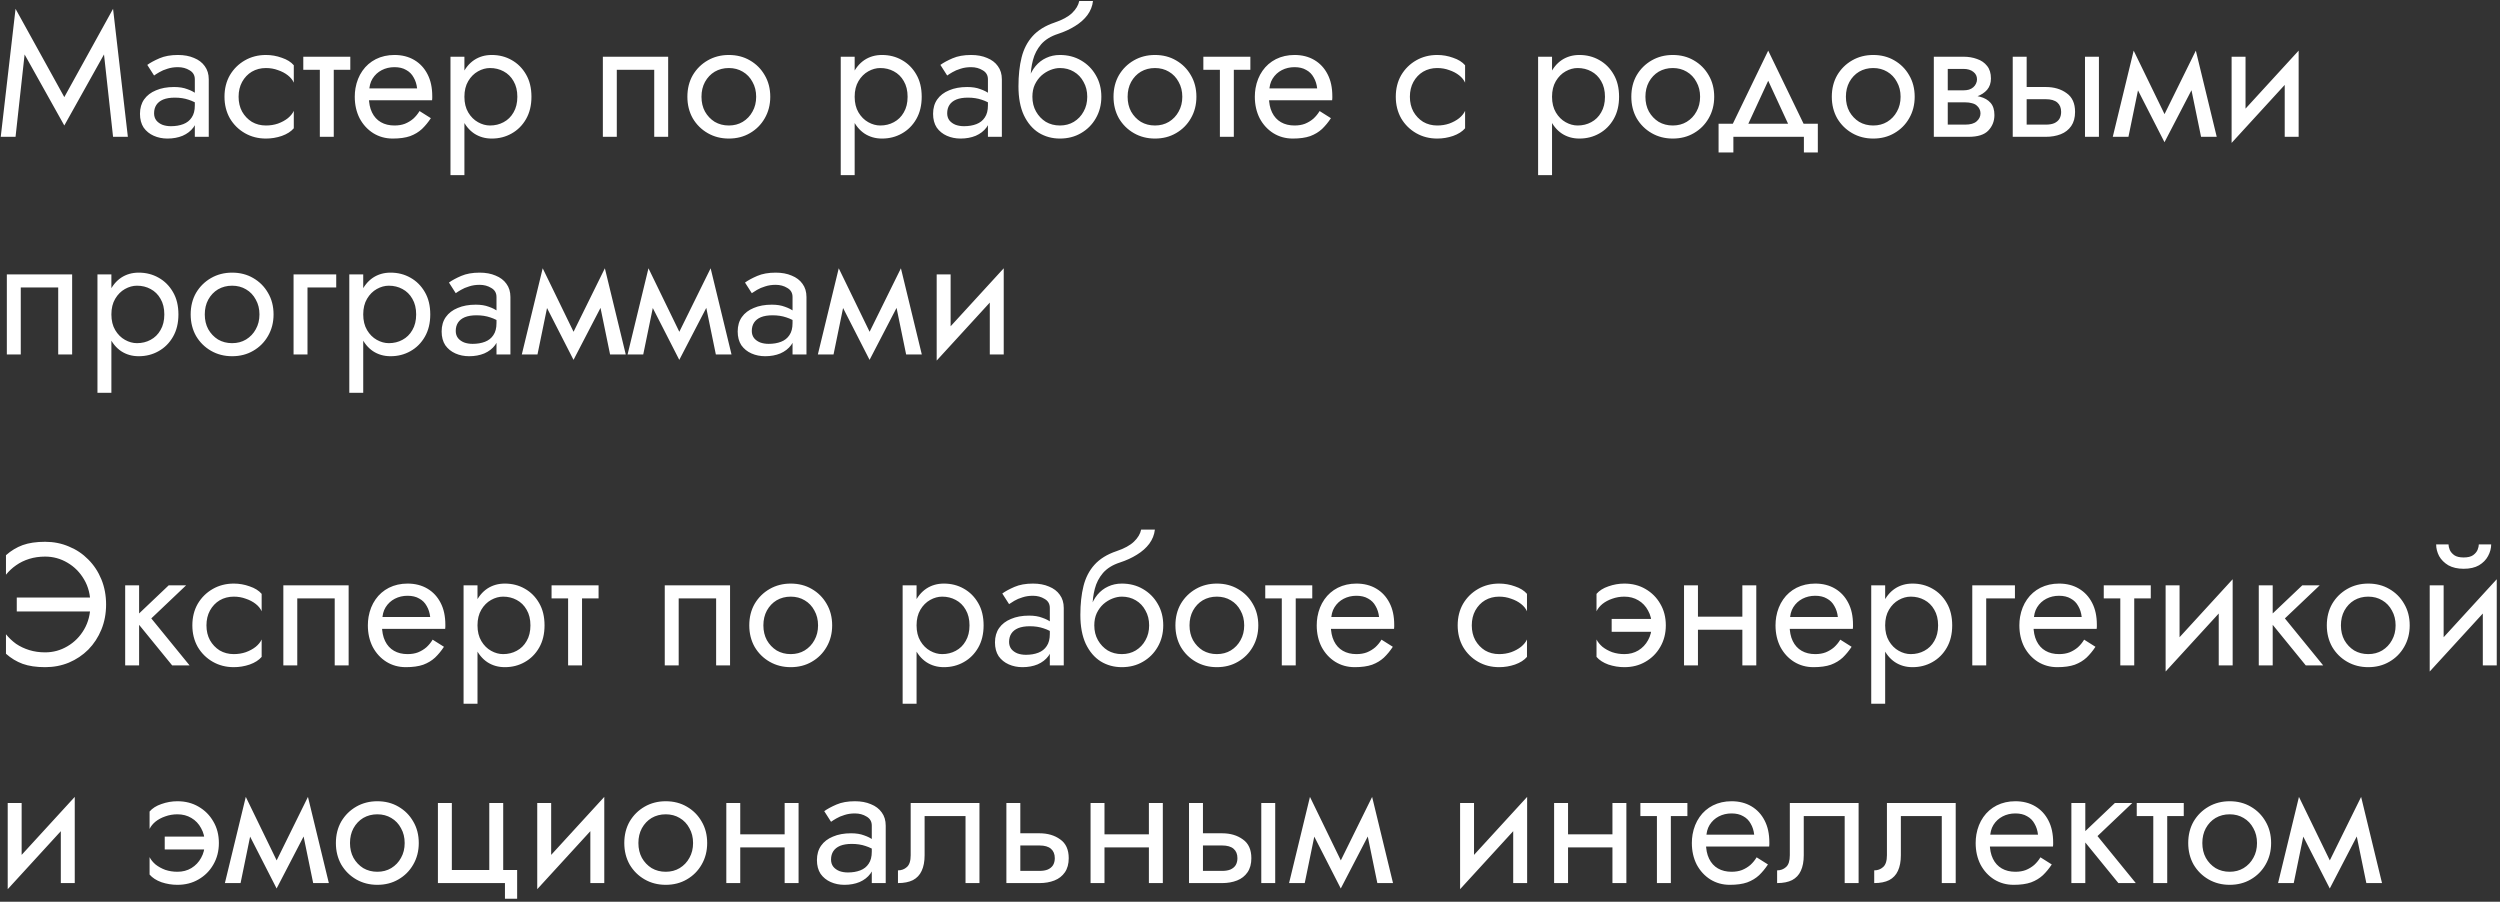 <?xml version="1.0" encoding="UTF-8"?> <svg xmlns="http://www.w3.org/2000/svg" width="402" height="145" viewBox="0 0 402 145" fill="none"><rect x="0" y="0" width="402" height="145" fill="#333333" stroke="none"/> <path d="M3.956 8.756L10.34 20.18L16.724 8.756L18.18 22H20.56L18.18 1.42L10.34 15.616L2.5 1.42L0.12 22H2.5L3.956 8.756ZM24.776 18.22C24.776 17.697 24.897 17.249 25.14 16.876C25.383 16.503 25.747 16.213 26.232 16.008C26.736 15.803 27.361 15.7 28.108 15.7C28.929 15.7 29.667 15.812 30.32 16.036C30.973 16.241 31.617 16.568 32.252 17.016V15.7C32.121 15.532 31.879 15.317 31.524 15.056C31.169 14.776 30.693 14.533 30.096 14.328C29.517 14.104 28.817 13.992 27.996 13.992C26.876 13.992 25.905 14.169 25.084 14.524C24.263 14.86 23.628 15.345 23.18 15.98C22.732 16.615 22.508 17.389 22.508 18.304C22.508 19.181 22.704 19.919 23.096 20.516C23.507 21.095 24.048 21.533 24.72 21.832C25.392 22.131 26.129 22.28 26.932 22.28C27.828 22.28 28.64 22.131 29.368 21.832C30.096 21.515 30.675 21.067 31.104 20.488C31.552 19.891 31.776 19.181 31.776 18.36L31.328 16.96C31.328 17.763 31.16 18.407 30.824 18.892C30.507 19.377 30.059 19.732 29.48 19.956C28.901 20.18 28.239 20.292 27.492 20.292C26.988 20.292 26.531 20.217 26.12 20.068C25.709 19.9 25.383 19.667 25.14 19.368C24.897 19.051 24.776 18.668 24.776 18.22ZM24.776 12.144C24.981 11.995 25.261 11.817 25.616 11.612C25.989 11.388 26.428 11.201 26.932 11.052C27.436 10.884 27.996 10.8 28.612 10.8C29.321 10.8 29.947 10.968 30.488 11.304C31.048 11.621 31.328 12.107 31.328 12.76V22H33.568V12.76C33.568 11.92 33.353 11.211 32.924 10.632C32.513 10.053 31.935 9.615 31.188 9.316C30.46 8.999 29.601 8.84 28.612 8.84C27.455 8.84 26.465 9.017 25.644 9.372C24.823 9.727 24.169 10.081 23.684 10.436L24.776 12.144ZM38.366 15.56C38.366 14.664 38.553 13.871 38.926 13.18C39.318 12.471 39.84 11.92 40.494 11.528C41.166 11.136 41.922 10.94 42.762 10.94C43.453 10.94 44.096 11.052 44.694 11.276C45.31 11.481 45.842 11.761 46.29 12.116C46.738 12.471 47.055 12.863 47.242 13.292V10.492C46.794 9.969 46.15 9.568 45.31 9.288C44.489 8.989 43.639 8.84 42.762 8.84C41.511 8.84 40.382 9.129 39.374 9.708C38.366 10.287 37.563 11.08 36.966 12.088C36.387 13.096 36.098 14.253 36.098 15.56C36.098 16.848 36.387 18.005 36.966 19.032C37.563 20.04 38.366 20.833 39.374 21.412C40.382 21.991 41.511 22.28 42.762 22.28C43.639 22.28 44.489 22.14 45.31 21.86C46.15 21.561 46.794 21.151 47.242 20.628V17.828C47.055 18.239 46.738 18.631 46.29 19.004C45.842 19.359 45.31 19.648 44.694 19.872C44.096 20.077 43.453 20.18 42.762 20.18C41.922 20.18 41.166 19.984 40.494 19.592C39.84 19.181 39.318 18.631 38.926 17.94C38.553 17.249 38.366 16.456 38.366 15.56ZM48.769 9.12V11.22H56.329V9.12H48.769ZM51.429 9.68V22H53.669V9.68H51.429ZM58.474 16.12H69.478C69.497 16.008 69.506 15.896 69.506 15.784C69.506 15.672 69.506 15.56 69.506 15.448C69.506 14.085 69.254 12.919 68.75 11.948C68.246 10.959 67.537 10.193 66.622 9.652C65.708 9.111 64.644 8.84 63.43 8.84C62.329 8.84 61.33 9.064 60.434 9.512C59.557 9.96 58.838 10.585 58.278 11.388C57.718 12.191 57.345 13.124 57.158 14.188C57.121 14.412 57.093 14.636 57.074 14.86C57.056 15.084 57.046 15.317 57.046 15.56C57.046 16.848 57.308 18.005 57.83 19.032C58.372 20.04 59.1 20.833 60.014 21.412C60.948 21.991 61.993 22.28 63.15 22.28C64.27 22.28 65.204 22.149 65.95 21.888C66.697 21.608 67.332 21.225 67.854 20.74C68.377 20.236 68.853 19.657 69.282 19.004L67.462 17.856C67.182 18.323 66.846 18.733 66.454 19.088C66.062 19.424 65.614 19.695 65.11 19.9C64.625 20.087 64.065 20.18 63.43 20.18C62.59 20.18 61.862 20.003 61.246 19.648C60.63 19.293 60.154 18.771 59.818 18.08C59.482 17.389 59.314 16.549 59.314 15.56L59.37 14.72C59.37 13.917 59.548 13.227 59.902 12.648C60.276 12.051 60.77 11.593 61.386 11.276C62.002 10.959 62.684 10.8 63.43 10.8C64.177 10.8 64.802 10.949 65.306 11.248C65.829 11.528 66.23 11.929 66.51 12.452C66.809 12.956 66.996 13.544 67.07 14.216H58.474V16.12ZM74.677 28.16V9.12H72.437V28.16H74.677ZM85.457 15.56C85.457 14.16 85.167 12.965 84.589 11.976C84.01 10.968 83.235 10.193 82.265 9.652C81.313 9.111 80.249 8.84 79.073 8.84C78.009 8.84 77.066 9.111 76.245 9.652C75.442 10.193 74.807 10.968 74.341 11.976C73.893 12.965 73.669 14.16 73.669 15.56C73.669 16.941 73.893 18.136 74.341 19.144C74.807 20.152 75.442 20.927 76.245 21.468C77.066 22.009 78.009 22.28 79.073 22.28C80.249 22.28 81.313 22.009 82.265 21.468C83.235 20.927 84.01 20.152 84.589 19.144C85.167 18.136 85.457 16.941 85.457 15.56ZM83.189 15.56C83.189 16.549 82.983 17.389 82.573 18.08C82.181 18.771 81.649 19.293 80.977 19.648C80.323 20.003 79.595 20.18 78.793 20.18C78.139 20.18 77.495 20.003 76.861 19.648C76.226 19.293 75.703 18.771 75.293 18.08C74.882 17.389 74.677 16.549 74.677 15.56C74.677 14.571 74.882 13.731 75.293 13.04C75.703 12.349 76.226 11.827 76.861 11.472C77.495 11.117 78.139 10.94 78.793 10.94C79.595 10.94 80.323 11.117 80.977 11.472C81.649 11.827 82.181 12.349 82.573 13.04C82.983 13.731 83.189 14.571 83.189 15.56ZM107.44 9.12H96.94V22H99.18V11.22H105.2V22H107.44V9.12ZM110.531 15.56C110.531 16.848 110.82 18.005 111.399 19.032C111.996 20.04 112.799 20.833 113.807 21.412C114.815 21.991 115.944 22.28 117.195 22.28C118.464 22.28 119.593 21.991 120.583 21.412C121.591 20.833 122.384 20.04 122.963 19.032C123.56 18.005 123.859 16.848 123.859 15.56C123.859 14.253 123.56 13.096 122.963 12.088C122.384 11.08 121.591 10.287 120.583 9.708C119.593 9.129 118.464 8.84 117.195 8.84C115.944 8.84 114.815 9.129 113.807 9.708C112.799 10.287 111.996 11.08 111.399 12.088C110.82 13.096 110.531 14.253 110.531 15.56ZM112.799 15.56C112.799 14.664 112.985 13.871 113.359 13.18C113.751 12.471 114.273 11.92 114.927 11.528C115.599 11.136 116.355 10.94 117.195 10.94C118.035 10.94 118.781 11.136 119.435 11.528C120.107 11.92 120.629 12.471 121.003 13.18C121.395 13.871 121.591 14.664 121.591 15.56C121.591 16.456 121.395 17.249 121.003 17.94C120.629 18.631 120.107 19.181 119.435 19.592C118.781 19.984 118.035 20.18 117.195 20.18C116.355 20.18 115.599 19.984 114.927 19.592C114.273 19.181 113.751 18.631 113.359 17.94C112.985 17.249 112.799 16.456 112.799 15.56ZM137.43 28.16V9.12H135.19V28.16H137.43ZM148.21 15.56C148.21 14.16 147.921 12.965 147.342 11.976C146.764 10.968 145.989 10.193 145.018 9.652C144.066 9.111 143.002 8.84 141.826 8.84C140.762 8.84 139.82 9.111 138.998 9.652C138.196 10.193 137.561 10.968 137.094 11.976C136.646 12.965 136.422 14.16 136.422 15.56C136.422 16.941 136.646 18.136 137.094 19.144C137.561 20.152 138.196 20.927 138.998 21.468C139.82 22.009 140.762 22.28 141.826 22.28C143.002 22.28 144.066 22.009 145.018 21.468C145.989 20.927 146.764 20.152 147.342 19.144C147.921 18.136 148.21 16.941 148.21 15.56ZM145.942 15.56C145.942 16.549 145.737 17.389 145.326 18.08C144.934 18.771 144.402 19.293 143.73 19.648C143.077 20.003 142.349 20.18 141.546 20.18C140.893 20.18 140.249 20.003 139.614 19.648C138.98 19.293 138.457 18.771 138.046 18.08C137.636 17.389 137.43 16.549 137.43 15.56C137.43 14.571 137.636 13.731 138.046 13.04C138.457 12.349 138.98 11.827 139.614 11.472C140.249 11.117 140.893 10.94 141.546 10.94C142.349 10.94 143.077 11.117 143.73 11.472C144.402 11.827 144.934 12.349 145.326 13.04C145.737 13.731 145.942 14.571 145.942 15.56ZM152.307 18.22C152.307 17.697 152.429 17.249 152.671 16.876C152.914 16.503 153.278 16.213 153.763 16.008C154.267 15.803 154.893 15.7 155.639 15.7C156.461 15.7 157.198 15.812 157.851 16.036C158.505 16.241 159.149 16.568 159.783 17.016V15.7C159.653 15.532 159.41 15.317 159.055 15.056C158.701 14.776 158.225 14.533 157.627 14.328C157.049 14.104 156.349 13.992 155.527 13.992C154.407 13.992 153.437 14.169 152.615 14.524C151.794 14.86 151.159 15.345 150.711 15.98C150.263 16.615 150.039 17.389 150.039 18.304C150.039 19.181 150.235 19.919 150.627 20.516C151.038 21.095 151.579 21.533 152.251 21.832C152.923 22.131 153.661 22.28 154.463 22.28C155.359 22.28 156.171 22.131 156.899 21.832C157.627 21.515 158.206 21.067 158.635 20.488C159.083 19.891 159.307 19.181 159.307 18.36L158.859 16.96C158.859 17.763 158.691 18.407 158.355 18.892C158.038 19.377 157.59 19.732 157.011 19.956C156.433 20.18 155.77 20.292 155.023 20.292C154.519 20.292 154.062 20.217 153.651 20.068C153.241 19.9 152.914 19.667 152.671 19.368C152.429 19.051 152.307 18.668 152.307 18.22ZM152.307 12.144C152.513 11.995 152.793 11.817 153.147 11.612C153.521 11.388 153.959 11.201 154.463 11.052C154.967 10.884 155.527 10.8 156.143 10.8C156.853 10.8 157.478 10.968 158.019 11.304C158.579 11.621 158.859 12.107 158.859 12.76V22H161.099V12.76C161.099 11.92 160.885 11.211 160.455 10.632C160.045 10.053 159.466 9.615 158.719 9.316C157.991 8.999 157.133 8.84 156.143 8.84C154.986 8.84 153.997 9.017 153.175 9.372C152.354 9.727 151.701 10.081 151.215 10.436L152.307 12.144ZM170.433 10.94C171.273 10.94 172.02 11.136 172.673 11.528C173.345 11.92 173.868 12.471 174.241 13.18C174.633 13.871 174.829 14.664 174.829 15.56C174.829 16.456 174.633 17.249 174.241 17.94C173.868 18.631 173.345 19.181 172.673 19.592C172.02 19.984 171.273 20.18 170.433 20.18C169.593 20.18 168.837 19.984 168.165 19.592C167.512 19.181 166.989 18.631 166.597 17.94C166.205 17.249 166.009 16.456 166.009 15.56L163.769 13.88C163.769 15.728 164.058 17.277 164.637 18.528C165.234 19.779 166.037 20.721 167.045 21.356C168.053 21.972 169.182 22.28 170.433 22.28C171.702 22.28 172.832 21.991 173.821 21.412C174.829 20.833 175.622 20.04 176.201 19.032C176.798 18.005 177.097 16.848 177.097 15.56C177.097 14.253 176.798 13.096 176.201 12.088C175.622 11.08 174.829 10.287 173.821 9.708C172.832 9.129 171.702 8.84 170.433 8.84V10.94ZM165.001 15.56H166.009C166.009 14.813 166.14 14.16 166.401 13.6C166.681 13.021 167.036 12.536 167.465 12.144C167.913 11.752 168.398 11.453 168.921 11.248C169.444 11.043 169.948 10.94 170.433 10.94V8.84C169.63 8.84 168.893 8.999 168.221 9.316C167.568 9.615 166.998 10.053 166.513 10.632C166.028 11.211 165.654 11.92 165.393 12.76C165.132 13.581 165.001 14.515 165.001 15.56ZM163.769 13.88L165.729 15.364V12.48C165.729 11.547 165.85 10.613 166.093 9.68C166.336 8.728 166.774 7.879 167.409 7.132C168.062 6.385 168.968 5.825 170.125 5.452C171.152 5.116 172.066 4.696 172.869 4.192C173.69 3.688 174.353 3.1 174.857 2.428C175.361 1.737 175.66 0.981 175.753 0.16H173.541C173.41 0.832 173.028 1.476 172.393 2.092C171.777 2.689 170.834 3.203 169.565 3.632C168.072 4.136 166.896 4.864 166.037 5.816C165.197 6.749 164.609 7.888 164.273 9.232C163.937 10.576 163.769 12.125 163.769 13.88ZM179.054 15.56C179.054 16.848 179.344 18.005 179.922 19.032C180.52 20.04 181.322 20.833 182.33 21.412C183.338 21.991 184.468 22.28 185.718 22.28C186.988 22.28 188.117 21.991 189.106 21.412C190.114 20.833 190.908 20.04 191.486 19.032C192.084 18.005 192.382 16.848 192.382 15.56C192.382 14.253 192.084 13.096 191.486 12.088C190.908 11.08 190.114 10.287 189.106 9.708C188.117 9.129 186.988 8.84 185.718 8.84C184.468 8.84 183.338 9.129 182.33 9.708C181.322 10.287 180.52 11.08 179.922 12.088C179.344 13.096 179.054 14.253 179.054 15.56ZM181.322 15.56C181.322 14.664 181.509 13.871 181.882 13.18C182.274 12.471 182.797 11.92 183.45 11.528C184.122 11.136 184.878 10.94 185.718 10.94C186.558 10.94 187.305 11.136 187.958 11.528C188.63 11.92 189.153 12.471 189.526 13.18C189.918 13.871 190.114 14.664 190.114 15.56C190.114 16.456 189.918 17.249 189.526 17.94C189.153 18.631 188.63 19.181 187.958 19.592C187.305 19.984 186.558 20.18 185.718 20.18C184.878 20.18 184.122 19.984 183.45 19.592C182.797 19.181 182.274 18.631 181.882 17.94C181.509 17.249 181.322 16.456 181.322 15.56ZM193.499 9.12V11.22H201.059V9.12H193.499ZM196.159 9.68V22H198.399V9.68H196.159ZM203.205 16.12H214.209C214.228 16.008 214.237 15.896 214.237 15.784C214.237 15.672 214.237 15.56 214.237 15.448C214.237 14.085 213.985 12.919 213.481 11.948C212.977 10.959 212.268 10.193 211.353 9.652C210.438 9.111 209.374 8.84 208.161 8.84C207.06 8.84 206.061 9.064 205.165 9.512C204.288 9.96 203.569 10.585 203.009 11.388C202.449 12.191 202.076 13.124 201.889 14.188C201.852 14.412 201.824 14.636 201.805 14.86C201.786 15.084 201.777 15.317 201.777 15.56C201.777 16.848 202.038 18.005 202.561 19.032C203.102 20.04 203.83 20.833 204.745 21.412C205.678 21.991 206.724 22.28 207.881 22.28C209.001 22.28 209.934 22.149 210.681 21.888C211.428 21.608 212.062 21.225 212.585 20.74C213.108 20.236 213.584 19.657 214.013 19.004L212.193 17.856C211.913 18.323 211.577 18.733 211.185 19.088C210.793 19.424 210.345 19.695 209.841 19.9C209.356 20.087 208.796 20.18 208.161 20.18C207.321 20.18 206.593 20.003 205.977 19.648C205.361 19.293 204.885 18.771 204.549 18.08C204.213 17.389 204.045 16.549 204.045 15.56L204.101 14.72C204.101 13.917 204.278 13.227 204.633 12.648C205.006 12.051 205.501 11.593 206.117 11.276C206.733 10.959 207.414 10.8 208.161 10.8C208.908 10.8 209.533 10.949 210.037 11.248C210.56 11.528 210.961 11.929 211.241 12.452C211.54 12.956 211.726 13.544 211.801 14.216H203.205V16.12ZM226.71 15.56C226.71 14.664 226.896 13.871 227.27 13.18C227.662 12.471 228.184 11.92 228.838 11.528C229.51 11.136 230.266 10.94 231.106 10.94C231.796 10.94 232.44 11.052 233.038 11.276C233.654 11.481 234.186 11.761 234.634 12.116C235.082 12.471 235.399 12.863 235.586 13.292V10.492C235.138 9.969 234.494 9.568 233.654 9.288C232.832 8.989 231.983 8.84 231.106 8.84C229.855 8.84 228.726 9.129 227.718 9.708C226.71 10.287 225.907 11.08 225.31 12.088C224.731 13.096 224.442 14.253 224.442 15.56C224.442 16.848 224.731 18.005 225.31 19.032C225.907 20.04 226.71 20.833 227.718 21.412C228.726 21.991 229.855 22.28 231.106 22.28C231.983 22.28 232.832 22.14 233.654 21.86C234.494 21.561 235.138 21.151 235.586 20.628V17.828C235.399 18.239 235.082 18.631 234.634 19.004C234.186 19.359 233.654 19.648 233.038 19.872C232.44 20.077 231.796 20.18 231.106 20.18C230.266 20.18 229.51 19.984 228.838 19.592C228.184 19.181 227.662 18.631 227.27 17.94C226.896 17.249 226.71 16.456 226.71 15.56ZM249.567 28.16V9.12H247.327V28.16H249.567ZM260.347 15.56C260.347 14.16 260.058 12.965 259.479 11.976C258.901 10.968 258.126 10.193 257.155 9.652C256.203 9.111 255.139 8.84 253.963 8.84C252.899 8.84 251.957 9.111 251.135 9.652C250.333 10.193 249.698 10.968 249.231 11.976C248.783 12.965 248.559 14.16 248.559 15.56C248.559 16.941 248.783 18.136 249.231 19.144C249.698 20.152 250.333 20.927 251.135 21.468C251.957 22.009 252.899 22.28 253.963 22.28C255.139 22.28 256.203 22.009 257.155 21.468C258.126 20.927 258.901 20.152 259.479 19.144C260.058 18.136 260.347 16.941 260.347 15.56ZM258.079 15.56C258.079 16.549 257.874 17.389 257.463 18.08C257.071 18.771 256.539 19.293 255.867 19.648C255.214 20.003 254.486 20.18 253.683 20.18C253.03 20.18 252.386 20.003 251.751 19.648C251.117 19.293 250.594 18.771 250.183 18.08C249.773 17.389 249.567 16.549 249.567 15.56C249.567 14.571 249.773 13.731 250.183 13.04C250.594 12.349 251.117 11.827 251.751 11.472C252.386 11.117 253.03 10.94 253.683 10.94C254.486 10.94 255.214 11.117 255.867 11.472C256.539 11.827 257.071 12.349 257.463 13.04C257.874 13.731 258.079 14.571 258.079 15.56ZM262.316 15.56C262.316 16.848 262.605 18.005 263.184 19.032C263.781 20.04 264.584 20.833 265.592 21.412C266.6 21.991 267.729 22.28 268.98 22.28C270.249 22.28 271.379 21.991 272.368 21.412C273.376 20.833 274.169 20.04 274.748 19.032C275.345 18.005 275.644 16.848 275.644 15.56C275.644 14.253 275.345 13.096 274.748 12.088C274.169 11.08 273.376 10.287 272.368 9.708C271.379 9.129 270.249 8.84 268.98 8.84C267.729 8.84 266.6 9.129 265.592 9.708C264.584 10.287 263.781 11.08 263.184 12.088C262.605 13.096 262.316 14.253 262.316 15.56ZM264.584 15.56C264.584 14.664 264.771 13.871 265.144 13.18C265.536 12.471 266.059 11.92 266.712 11.528C267.384 11.136 268.14 10.94 268.98 10.94C269.82 10.94 270.567 11.136 271.22 11.528C271.892 11.92 272.415 12.471 272.788 13.18C273.18 13.871 273.376 14.664 273.376 15.56C273.376 16.456 273.18 17.249 272.788 17.94C272.415 18.631 271.892 19.181 271.22 19.592C270.567 19.984 269.82 20.18 268.98 20.18C268.14 20.18 267.384 19.984 266.712 19.592C266.059 19.181 265.536 18.631 265.144 17.94C264.771 17.249 264.584 16.456 264.584 15.56ZM284.327 12.984L288.107 21.16H290.627L284.327 8.14L278.027 21.16H280.547L284.327 12.984ZM290.067 22V24.52H292.307V19.9H276.347V24.52H278.727V22H290.067ZM294.554 15.56C294.554 16.848 294.844 18.005 295.422 19.032C296.02 20.04 296.822 20.833 297.83 21.412C298.838 21.991 299.968 22.28 301.218 22.28C302.488 22.28 303.617 21.991 304.606 21.412C305.614 20.833 306.408 20.04 306.986 19.032C307.584 18.005 307.882 16.848 307.882 15.56C307.882 14.253 307.584 13.096 306.986 12.088C306.408 11.08 305.614 10.287 304.606 9.708C303.617 9.129 302.488 8.84 301.218 8.84C299.968 8.84 298.838 9.129 297.83 9.708C296.822 10.287 296.02 11.08 295.422 12.088C294.844 13.096 294.554 14.253 294.554 15.56ZM296.822 15.56C296.822 14.664 297.009 13.871 297.382 13.18C297.774 12.471 298.297 11.92 298.95 11.528C299.622 11.136 300.378 10.94 301.218 10.94C302.058 10.94 302.805 11.136 303.458 11.528C304.13 11.92 304.653 12.471 305.026 13.18C305.418 13.871 305.614 14.664 305.614 15.56C305.614 16.456 305.418 17.249 305.026 17.94C304.653 18.631 304.13 19.181 303.458 19.592C302.805 19.984 302.058 20.18 301.218 20.18C300.378 20.18 299.622 19.984 298.95 19.592C298.297 19.181 297.774 18.631 297.382 17.94C297.009 17.249 296.822 16.456 296.822 15.56ZM312.275 15.28V16.456H315.999C316.429 16.456 316.793 16.503 317.091 16.596C317.409 16.671 317.661 16.792 317.847 16.96C318.053 17.128 318.202 17.315 318.295 17.52C318.407 17.725 318.463 17.959 318.463 18.22C318.463 18.724 318.258 19.153 317.847 19.508C317.455 19.863 316.839 20.04 315.999 20.04H312.275V22H316.559C318.034 22 319.089 21.664 319.723 20.992C320.377 20.301 320.703 19.471 320.703 18.5C320.703 17.66 320.498 17.007 320.087 16.54C319.677 16.073 319.117 15.747 318.407 15.56C317.698 15.373 316.895 15.28 315.999 15.28H312.275ZM312.275 15.84H315.719C316.522 15.84 317.25 15.728 317.903 15.504C318.575 15.261 319.117 14.907 319.527 14.44C319.938 13.955 320.143 13.348 320.143 12.62C320.143 11.78 319.938 11.108 319.527 10.604C319.117 10.081 318.575 9.708 317.903 9.484C317.25 9.241 316.522 9.12 315.719 9.12H312.275V11.08H315.719C316.391 11.08 316.923 11.239 317.315 11.556C317.707 11.855 317.903 12.256 317.903 12.76C317.903 13.003 317.847 13.236 317.735 13.46C317.642 13.665 317.502 13.852 317.315 14.02C317.129 14.188 316.895 14.319 316.615 14.412C316.354 14.487 316.055 14.524 315.719 14.524H312.275V15.84ZM310.959 9.12V22H313.199V9.12H310.959ZM335.267 9.12V22H337.507V9.12H335.267ZM323.647 9.12V22H325.887V9.12H323.647ZM324.963 15.952H328.967C329.788 15.952 330.404 16.129 330.815 16.484C331.226 16.839 331.431 17.343 331.431 17.996C331.431 18.425 331.338 18.799 331.151 19.116C330.964 19.415 330.684 19.648 330.311 19.816C329.956 19.965 329.508 20.04 328.967 20.04H324.963V22H328.967C329.863 22 330.666 21.86 331.375 21.58C332.084 21.3 332.644 20.861 333.055 20.264C333.466 19.667 333.671 18.911 333.671 17.996C333.671 16.615 333.214 15.607 332.299 14.972C331.403 14.319 330.292 13.992 328.967 13.992H324.963V15.952ZM353.93 22H356.45L353.09 8.14L351.83 11.78L353.93 22ZM347.21 20.068L348.05 22.868L353.37 12.62L353.09 8.14L347.21 20.068ZM348.05 22.868L348.89 20.068L343.094 8.14L342.814 12.62L348.05 22.868ZM339.734 22H342.254L344.354 11.78L343.094 8.14L339.734 22ZM369.482 11.36L369.622 8.14L358.982 19.76L358.842 22.98L369.482 11.36ZM361.082 9.12H358.842V22.98L361.082 19.9V9.12ZM369.622 8.14L367.382 11.22V22H369.622V8.14ZM11.6 44.12H1.1V57H3.34V46.22H9.36V57H11.6V44.12ZM17.911 63.16V44.12H15.671V63.16H17.911ZM28.691 50.56C28.691 49.16 28.402 47.965 27.823 46.976C27.244 45.968 26.47 45.193 25.499 44.652C24.547 44.111 23.483 43.84 22.307 43.84C21.243 43.84 20.3 44.111 19.479 44.652C18.676 45.193 18.042 45.968 17.575 46.976C17.127 47.965 16.903 49.16 16.903 50.56C16.903 51.941 17.127 53.136 17.575 54.144C18.042 55.152 18.676 55.927 19.479 56.468C20.3 57.009 21.243 57.28 22.307 57.28C23.483 57.28 24.547 57.009 25.499 56.468C26.47 55.927 27.244 55.152 27.823 54.144C28.402 53.136 28.691 51.941 28.691 50.56ZM26.423 50.56C26.423 51.549 26.218 52.389 25.807 53.08C25.415 53.771 24.883 54.293 24.211 54.648C23.558 55.003 22.83 55.18 22.027 55.18C21.374 55.18 20.73 55.003 20.095 54.648C19.46 54.293 18.938 53.771 18.527 53.08C18.116 52.389 17.911 51.549 17.911 50.56C17.911 49.571 18.116 48.731 18.527 48.04C18.938 47.349 19.46 46.827 20.095 46.472C20.73 46.117 21.374 45.94 22.027 45.94C22.83 45.94 23.558 46.117 24.211 46.472C24.883 46.827 25.415 47.349 25.807 48.04C26.218 48.731 26.423 49.571 26.423 50.56ZM30.66 50.56C30.66 51.848 30.949 53.005 31.528 54.032C32.125 55.04 32.928 55.833 33.936 56.412C34.944 56.991 36.073 57.28 37.324 57.28C38.593 57.28 39.722 56.991 40.712 56.412C41.72 55.833 42.513 55.04 43.092 54.032C43.689 53.005 43.988 51.848 43.988 50.56C43.988 49.253 43.689 48.096 43.092 47.088C42.513 46.08 41.72 45.287 40.712 44.708C39.722 44.129 38.593 43.84 37.324 43.84C36.073 43.84 34.944 44.129 33.936 44.708C32.928 45.287 32.125 46.08 31.528 47.088C30.949 48.096 30.66 49.253 30.66 50.56ZM32.928 50.56C32.928 49.664 33.114 48.871 33.488 48.18C33.88 47.471 34.402 46.92 35.056 46.528C35.728 46.136 36.484 45.94 37.324 45.94C38.164 45.94 38.91 46.136 39.564 46.528C40.236 46.92 40.758 47.471 41.132 48.18C41.524 48.871 41.72 49.664 41.72 50.56C41.72 51.456 41.524 52.249 41.132 52.94C40.758 53.631 40.236 54.181 39.564 54.592C38.91 54.984 38.164 55.18 37.324 55.18C36.484 55.18 35.728 54.984 35.056 54.592C34.402 54.181 33.88 53.631 33.488 52.94C33.114 52.249 32.928 51.456 32.928 50.56ZM47.205 44.12V57H49.445V46.22H54.065V44.12H47.205ZM58.407 63.16V44.12H56.167V63.16H58.407ZM69.187 50.56C69.187 49.16 68.898 47.965 68.319 46.976C67.74 45.968 66.966 45.193 65.995 44.652C65.043 44.111 63.979 43.84 62.803 43.84C61.739 43.84 60.796 44.111 59.975 44.652C59.172 45.193 58.538 45.968 58.071 46.976C57.623 47.965 57.399 49.16 57.399 50.56C57.399 51.941 57.623 53.136 58.071 54.144C58.538 55.152 59.172 55.927 59.975 56.468C60.796 57.009 61.739 57.28 62.803 57.28C63.979 57.28 65.043 57.009 65.995 56.468C66.966 55.927 67.74 55.152 68.319 54.144C68.898 53.136 69.187 51.941 69.187 50.56ZM66.919 50.56C66.919 51.549 66.714 52.389 66.303 53.08C65.911 53.771 65.379 54.293 64.707 54.648C64.054 55.003 63.326 55.18 62.523 55.18C61.87 55.18 61.226 55.003 60.591 54.648C59.956 54.293 59.434 53.771 59.023 53.08C58.612 52.389 58.407 51.549 58.407 50.56C58.407 49.571 58.612 48.731 59.023 48.04C59.434 47.349 59.956 46.827 60.591 46.472C61.226 46.117 61.87 45.94 62.523 45.94C63.326 45.94 64.054 46.117 64.707 46.472C65.379 46.827 65.911 47.349 66.303 48.04C66.714 48.731 66.919 49.571 66.919 50.56ZM73.284 53.22C73.284 52.697 73.405 52.249 73.648 51.876C73.89 51.503 74.254 51.213 74.74 51.008C75.244 50.803 75.869 50.7 76.616 50.7C77.437 50.7 78.174 50.812 78.828 51.036C79.481 51.241 80.125 51.568 80.76 52.016V50.7C80.629 50.532 80.386 50.317 80.032 50.056C79.677 49.776 79.201 49.533 78.604 49.328C78.025 49.104 77.325 48.992 76.504 48.992C75.384 48.992 74.413 49.169 73.592 49.524C72.77 49.86 72.136 50.345 71.688 50.98C71.24 51.615 71.016 52.389 71.016 53.304C71.016 54.181 71.212 54.919 71.604 55.516C72.014 56.095 72.556 56.533 73.228 56.832C73.9 57.131 74.637 57.28 75.44 57.28C76.336 57.28 77.148 57.131 77.876 56.832C78.604 56.515 79.182 56.067 79.612 55.488C80.06 54.891 80.284 54.181 80.284 53.36L79.836 51.96C79.836 52.763 79.668 53.407 79.332 53.892C79.014 54.377 78.566 54.732 77.988 54.956C77.409 55.18 76.746 55.292 76 55.292C75.496 55.292 75.038 55.217 74.628 55.068C74.217 54.9 73.89 54.667 73.648 54.368C73.405 54.051 73.284 53.668 73.284 53.22ZM73.284 47.144C73.489 46.995 73.769 46.817 74.124 46.612C74.497 46.388 74.936 46.201 75.44 46.052C75.944 45.884 76.504 45.8 77.12 45.8C77.829 45.8 78.454 45.968 78.996 46.304C79.556 46.621 79.836 47.107 79.836 47.76V57H82.076V47.76C82.076 46.92 81.861 46.211 81.432 45.632C81.021 45.053 80.442 44.615 79.696 44.316C78.968 43.999 78.109 43.84 77.12 43.84C75.962 43.84 74.973 44.017 74.152 44.372C73.33 44.727 72.677 45.081 72.192 45.436L73.284 47.144ZM98.102 57H100.622L97.262 43.14L96.002 46.78L98.102 57ZM91.382 55.068L92.222 57.868L97.542 47.62L97.262 43.14L91.382 55.068ZM92.222 57.868L93.062 55.068L87.266 43.14L86.986 47.62L92.222 57.868ZM83.906 57H86.426L88.526 46.78L87.266 43.14L83.906 57ZM115.109 57H117.629L114.269 43.14L113.009 46.78L115.109 57ZM108.389 55.068L109.229 57.868L114.549 47.62L114.269 43.14L108.389 55.068ZM109.229 57.868L110.069 55.068L104.273 43.14L103.993 47.62L109.229 57.868ZM100.913 57H103.433L105.533 46.78L104.273 43.14L100.913 57ZM120.889 53.22C120.889 52.697 121.011 52.249 121.253 51.876C121.496 51.503 121.86 51.213 122.345 51.008C122.849 50.803 123.475 50.7 124.221 50.7C125.043 50.7 125.78 50.812 126.433 51.036C127.087 51.241 127.731 51.568 128.365 52.016V50.7C128.235 50.532 127.992 50.317 127.637 50.056C127.283 49.776 126.807 49.533 126.209 49.328C125.631 49.104 124.931 48.992 124.109 48.992C122.989 48.992 122.019 49.169 121.197 49.524C120.376 49.86 119.741 50.345 119.293 50.98C118.845 51.615 118.621 52.389 118.621 53.304C118.621 54.181 118.817 54.919 119.209 55.516C119.62 56.095 120.161 56.533 120.833 56.832C121.505 57.131 122.243 57.28 123.045 57.28C123.941 57.28 124.753 57.131 125.481 56.832C126.209 56.515 126.788 56.067 127.217 55.488C127.665 54.891 127.889 54.181 127.889 53.36L127.441 51.96C127.441 52.763 127.273 53.407 126.937 53.892C126.62 54.377 126.172 54.732 125.593 54.956C125.015 55.18 124.352 55.292 123.605 55.292C123.101 55.292 122.644 55.217 122.233 55.068C121.823 54.9 121.496 54.667 121.253 54.368C121.011 54.051 120.889 53.668 120.889 53.22ZM120.889 47.144C121.095 46.995 121.375 46.817 121.729 46.612C122.103 46.388 122.541 46.201 123.045 46.052C123.549 45.884 124.109 45.8 124.725 45.8C125.435 45.8 126.06 45.968 126.601 46.304C127.161 46.621 127.441 47.107 127.441 47.76V57H129.681V47.76C129.681 46.92 129.467 46.211 129.037 45.632C128.627 45.053 128.048 44.615 127.301 44.316C126.573 43.999 125.715 43.84 124.725 43.84C123.568 43.84 122.579 44.017 121.757 44.372C120.936 44.727 120.283 45.081 119.797 45.436L120.889 47.144ZM145.707 57H148.227L144.867 43.14L143.607 46.78L145.707 57ZM138.987 55.068L139.827 57.868L145.147 47.62L144.867 43.14L138.987 55.068ZM139.827 57.868L140.667 55.068L134.871 43.14L134.591 47.62L139.827 57.868ZM131.511 57H134.031L136.131 46.78L134.871 43.14L131.511 57ZM161.259 46.36L161.399 43.14L150.759 54.76L150.619 57.98L161.259 46.36ZM152.859 44.12H150.619V57.98L152.859 54.9V44.12ZM161.399 43.14L159.159 46.22V57H161.399V43.14ZM2.696 98.32H14.54V96.08H2.696V98.32ZM14.54 97.2C14.54 98.712 14.204 100.047 13.532 101.204C12.86 102.361 11.964 103.267 10.844 103.92C9.743 104.573 8.548 104.9 7.26 104.9C6.345 104.9 5.496 104.779 4.712 104.536C3.928 104.293 3.219 103.957 2.584 103.528C1.968 103.08 1.427 102.567 0.96 101.988V105.124C1.781 105.852 2.677 106.393 3.648 106.748C4.637 107.103 5.841 107.28 7.26 107.28C8.623 107.28 9.892 107.037 11.068 106.552C12.263 106.048 13.308 105.348 14.204 104.452C15.1 103.537 15.8 102.464 16.304 101.232C16.808 100 17.06 98.656 17.06 97.2C17.06 95.744 16.808 94.4 16.304 93.168C15.8 91.936 15.1 90.872 14.204 89.976C13.308 89.061 12.263 88.361 11.068 87.876C9.892 87.372 8.623 87.12 7.26 87.12C5.841 87.12 4.637 87.297 3.648 87.652C2.677 88.007 1.781 88.548 0.96 89.276V92.412C1.427 91.833 1.968 91.329 2.584 90.9C3.219 90.452 3.928 90.107 4.712 89.864C5.496 89.621 6.345 89.5 7.26 89.5C8.548 89.5 9.743 89.827 10.844 90.48C11.964 91.133 12.86 92.039 13.532 93.196C14.204 94.335 14.54 95.669 14.54 97.2ZM20.128 94.12V107H22.368V94.12H20.128ZM27.128 94.12L21.528 99.44L27.688 107H30.488L24.328 99.44L29.928 94.12H27.128ZM33.198 100.56C33.198 99.664 33.385 98.871 33.758 98.18C34.15 97.471 34.672 96.92 35.326 96.528C35.998 96.136 36.754 95.94 37.594 95.94C38.285 95.94 38.928 96.052 39.526 96.276C40.142 96.481 40.674 96.761 41.122 97.116C41.57 97.471 41.887 97.863 42.074 98.292V95.492C41.626 94.969 40.982 94.568 40.142 94.288C39.321 93.989 38.471 93.84 37.594 93.84C36.343 93.84 35.214 94.129 34.206 94.708C33.198 95.287 32.395 96.08 31.798 97.088C31.219 98.096 30.93 99.253 30.93 100.56C30.93 101.848 31.219 103.005 31.798 104.032C32.395 105.04 33.198 105.833 34.206 106.412C35.214 106.991 36.343 107.28 37.594 107.28C38.471 107.28 39.321 107.14 40.142 106.86C40.982 106.561 41.626 106.151 42.074 105.628V102.828C41.887 103.239 41.57 103.631 41.122 104.004C40.674 104.359 40.142 104.648 39.526 104.872C38.928 105.077 38.285 105.18 37.594 105.18C36.754 105.18 35.998 104.984 35.326 104.592C34.672 104.181 34.15 103.631 33.758 102.94C33.385 102.249 33.198 101.456 33.198 100.56ZM56.061 94.12H45.561V107H47.801V96.22H53.821V107H56.061V94.12ZM60.58 101.12H71.584C71.603 101.008 71.612 100.896 71.612 100.784C71.612 100.672 71.612 100.56 71.612 100.448C71.612 99.085 71.36 97.919 70.856 96.948C70.352 95.959 69.642 95.193 68.728 94.652C67.813 94.111 66.749 93.84 65.536 93.84C64.434 93.84 63.436 94.064 62.54 94.512C61.663 94.96 60.944 95.585 60.384 96.388C59.824 97.191 59.45 98.124 59.264 99.188C59.227 99.412 59.199 99.636 59.18 99.86C59.161 100.084 59.152 100.317 59.152 100.56C59.152 101.848 59.413 103.005 59.936 104.032C60.477 105.04 61.205 105.833 62.12 106.412C63.053 106.991 64.099 107.28 65.256 107.28C66.376 107.28 67.309 107.149 68.056 106.888C68.802 106.608 69.437 106.225 69.96 105.74C70.483 105.236 70.959 104.657 71.388 104.004L69.568 102.856C69.288 103.323 68.952 103.733 68.56 104.088C68.168 104.424 67.72 104.695 67.216 104.9C66.731 105.087 66.171 105.18 65.536 105.18C64.696 105.18 63.968 105.003 63.352 104.648C62.736 104.293 62.26 103.771 61.924 103.08C61.588 102.389 61.42 101.549 61.42 100.56L61.476 99.72C61.476 98.917 61.653 98.227 62.008 97.648C62.381 97.051 62.876 96.593 63.492 96.276C64.108 95.959 64.789 95.8 65.536 95.8C66.282 95.8 66.908 95.949 67.412 96.248C67.934 96.528 68.336 96.929 68.616 97.452C68.915 97.956 69.101 98.544 69.176 99.216H60.58V101.12ZM76.782 113.16V94.12H74.542V113.16H76.782ZM87.562 100.56C87.562 99.16 87.273 97.965 86.694 96.976C86.115 95.968 85.341 95.193 84.37 94.652C83.418 94.111 82.354 93.84 81.178 93.84C80.114 93.84 79.171 94.111 78.35 94.652C77.547 95.193 76.913 95.968 76.446 96.976C75.998 97.965 75.774 99.16 75.774 100.56C75.774 101.941 75.998 103.136 76.446 104.144C76.913 105.152 77.547 105.927 78.35 106.468C79.171 107.009 80.114 107.28 81.178 107.28C82.354 107.28 83.418 107.009 84.37 106.468C85.341 105.927 86.115 105.152 86.694 104.144C87.273 103.136 87.562 101.941 87.562 100.56ZM85.294 100.56C85.294 101.549 85.089 102.389 84.678 103.08C84.286 103.771 83.754 104.293 83.082 104.648C82.429 105.003 81.701 105.18 80.898 105.18C80.245 105.18 79.601 105.003 78.966 104.648C78.331 104.293 77.809 103.771 77.398 103.08C76.987 102.389 76.782 101.549 76.782 100.56C76.782 99.571 76.987 98.731 77.398 98.04C77.809 97.349 78.331 96.827 78.966 96.472C79.601 96.117 80.245 95.94 80.898 95.94C81.701 95.94 82.429 96.117 83.082 96.472C83.754 96.827 84.286 97.349 84.678 98.04C85.089 98.731 85.294 99.571 85.294 100.56ZM88.691 94.12V96.22H96.251V94.12H88.691ZM91.351 94.68V107H93.591V94.68H91.351ZM117.393 94.12H106.893V107H109.133V96.22H115.153V107H117.393V94.12ZM120.484 100.56C120.484 101.848 120.773 103.005 121.352 104.032C121.949 105.04 122.752 105.833 123.76 106.412C124.768 106.991 125.897 107.28 127.148 107.28C128.417 107.28 129.547 106.991 130.536 106.412C131.544 105.833 132.337 105.04 132.916 104.032C133.513 103.005 133.812 101.848 133.812 100.56C133.812 99.253 133.513 98.096 132.916 97.088C132.337 96.08 131.544 95.287 130.536 94.708C129.547 94.129 128.417 93.84 127.148 93.84C125.897 93.84 124.768 94.129 123.76 94.708C122.752 95.287 121.949 96.08 121.352 97.088C120.773 98.096 120.484 99.253 120.484 100.56ZM122.752 100.56C122.752 99.664 122.939 98.871 123.312 98.18C123.704 97.471 124.227 96.92 124.88 96.528C125.552 96.136 126.308 95.94 127.148 95.94C127.988 95.94 128.735 96.136 129.388 96.528C130.06 96.92 130.583 97.471 130.956 98.18C131.348 98.871 131.544 99.664 131.544 100.56C131.544 101.456 131.348 102.249 130.956 102.94C130.583 103.631 130.06 104.181 129.388 104.592C128.735 104.984 127.988 105.18 127.148 105.18C126.308 105.18 125.552 104.984 124.88 104.592C124.227 104.181 123.704 103.631 123.312 102.94C122.939 102.249 122.752 101.456 122.752 100.56ZM147.384 113.16V94.12H145.144V113.16H147.384ZM158.164 100.56C158.164 99.16 157.874 97.965 157.296 96.976C156.717 95.968 155.942 95.193 154.972 94.652C154.02 94.111 152.956 93.84 151.78 93.84C150.716 93.84 149.773 94.111 148.952 94.652C148.149 95.193 147.514 95.968 147.048 96.976C146.6 97.965 146.376 99.16 146.376 100.56C146.376 101.941 146.6 103.136 147.048 104.144C147.514 105.152 148.149 105.927 148.952 106.468C149.773 107.009 150.716 107.28 151.78 107.28C152.956 107.28 154.02 107.009 154.972 106.468C155.942 105.927 156.717 105.152 157.296 104.144C157.874 103.136 158.164 101.941 158.164 100.56ZM155.896 100.56C155.896 101.549 155.69 102.389 155.28 103.08C154.888 103.771 154.356 104.293 153.684 104.648C153.03 105.003 152.302 105.18 151.5 105.18C150.846 105.18 150.202 105.003 149.568 104.648C148.933 104.293 148.41 103.771 148 103.08C147.589 102.389 147.384 101.549 147.384 100.56C147.384 99.571 147.589 98.731 148 98.04C148.41 97.349 148.933 96.827 149.568 96.472C150.202 96.117 150.846 95.94 151.5 95.94C152.302 95.94 153.03 96.117 153.684 96.472C154.356 96.827 154.888 97.349 155.28 98.04C155.69 98.731 155.896 99.571 155.896 100.56ZM162.26 103.22C162.26 102.697 162.382 102.249 162.624 101.876C162.867 101.503 163.231 101.213 163.716 101.008C164.22 100.803 164.846 100.7 165.592 100.7C166.414 100.7 167.151 100.812 167.804 101.036C168.458 101.241 169.102 101.568 169.736 102.016V100.7C169.606 100.532 169.363 100.317 169.008 100.056C168.654 99.776 168.178 99.533 167.58 99.328C167.002 99.104 166.302 98.992 165.48 98.992C164.36 98.992 163.39 99.169 162.568 99.524C161.747 99.86 161.112 100.345 160.664 100.98C160.216 101.615 159.992 102.389 159.992 103.304C159.992 104.181 160.188 104.919 160.58 105.516C160.991 106.095 161.532 106.533 162.204 106.832C162.876 107.131 163.614 107.28 164.416 107.28C165.312 107.28 166.124 107.131 166.852 106.832C167.58 106.515 168.159 106.067 168.588 105.488C169.036 104.891 169.26 104.181 169.26 103.36L168.812 101.96C168.812 102.763 168.644 103.407 168.308 103.892C167.991 104.377 167.543 104.732 166.964 104.956C166.386 105.18 165.723 105.292 164.976 105.292C164.472 105.292 164.015 105.217 163.604 105.068C163.194 104.9 162.867 104.667 162.624 104.368C162.382 104.051 162.26 103.668 162.26 103.22ZM162.26 97.144C162.466 96.995 162.746 96.817 163.1 96.612C163.474 96.388 163.912 96.201 164.416 96.052C164.92 95.884 165.48 95.8 166.096 95.8C166.806 95.8 167.431 95.968 167.972 96.304C168.532 96.621 168.812 97.107 168.812 97.76V107H171.052V97.76C171.052 96.92 170.838 96.211 170.408 95.632C169.998 95.053 169.419 94.615 168.672 94.316C167.944 93.999 167.086 93.84 166.096 93.84C164.939 93.84 163.95 94.017 163.128 94.372C162.307 94.727 161.654 95.081 161.168 95.436L162.26 97.144ZM180.386 95.94C181.226 95.94 181.973 96.136 182.626 96.528C183.298 96.92 183.821 97.471 184.194 98.18C184.586 98.871 184.782 99.664 184.782 100.56C184.782 101.456 184.586 102.249 184.194 102.94C183.821 103.631 183.298 104.181 182.626 104.592C181.973 104.984 181.226 105.18 180.386 105.18C179.546 105.18 178.79 104.984 178.118 104.592C177.465 104.181 176.942 103.631 176.55 102.94C176.158 102.249 175.962 101.456 175.962 100.56L173.722 98.88C173.722 100.728 174.012 102.277 174.59 103.528C175.188 104.779 175.99 105.721 176.998 106.356C178.006 106.972 179.136 107.28 180.386 107.28C181.656 107.28 182.785 106.991 183.774 106.412C184.782 105.833 185.576 105.04 186.154 104.032C186.752 103.005 187.05 101.848 187.05 100.56C187.05 99.253 186.752 98.096 186.154 97.088C185.576 96.08 184.782 95.287 183.774 94.708C182.785 94.129 181.656 93.84 180.386 93.84V95.94ZM174.954 100.56H175.962C175.962 99.813 176.093 99.16 176.354 98.6C176.634 98.021 176.989 97.536 177.418 97.144C177.866 96.752 178.352 96.453 178.874 96.248C179.397 96.043 179.901 95.94 180.386 95.94V93.84C179.584 93.84 178.846 93.999 178.174 94.316C177.521 94.615 176.952 95.053 176.466 95.632C175.981 96.211 175.608 96.92 175.346 97.76C175.085 98.581 174.954 99.515 174.954 100.56ZM173.722 98.88L175.682 100.364V97.48C175.682 96.547 175.804 95.613 176.046 94.68C176.289 93.728 176.728 92.879 177.362 92.132C178.016 91.385 178.921 90.825 180.078 90.452C181.105 90.116 182.02 89.696 182.822 89.192C183.644 88.688 184.306 88.1 184.81 87.428C185.314 86.737 185.613 85.981 185.706 85.16H183.494C183.364 85.832 182.981 86.476 182.346 87.092C181.73 87.689 180.788 88.203 179.518 88.632C178.025 89.136 176.849 89.864 175.99 90.816C175.15 91.749 174.562 92.888 174.226 94.232C173.89 95.576 173.722 97.125 173.722 98.88ZM189.007 100.56C189.007 101.848 189.297 103.005 189.875 104.032C190.473 105.04 191.275 105.833 192.283 106.412C193.291 106.991 194.421 107.28 195.671 107.28C196.941 107.28 198.07 106.991 199.059 106.412C200.067 105.833 200.861 105.04 201.439 104.032C202.037 103.005 202.335 101.848 202.335 100.56C202.335 99.253 202.037 98.096 201.439 97.088C200.861 96.08 200.067 95.287 199.059 94.708C198.07 94.129 196.941 93.84 195.671 93.84C194.421 93.84 193.291 94.129 192.283 94.708C191.275 95.287 190.473 96.08 189.875 97.088C189.297 98.096 189.007 99.253 189.007 100.56ZM191.275 100.56C191.275 99.664 191.462 98.871 191.835 98.18C192.227 97.471 192.75 96.92 193.403 96.528C194.075 96.136 194.831 95.94 195.671 95.94C196.511 95.94 197.258 96.136 197.911 96.528C198.583 96.92 199.106 97.471 199.479 98.18C199.871 98.871 200.067 99.664 200.067 100.56C200.067 101.456 199.871 102.249 199.479 102.94C199.106 103.631 198.583 104.181 197.911 104.592C197.258 104.984 196.511 105.18 195.671 105.18C194.831 105.18 194.075 104.984 193.403 104.592C192.75 104.181 192.227 103.631 191.835 102.94C191.462 102.249 191.275 101.456 191.275 100.56ZM203.453 94.12V96.22H211.013V94.12H203.453ZM206.113 94.68V107H208.353V94.68H206.113ZM213.158 101.12H224.162C224.181 101.008 224.19 100.896 224.19 100.784C224.19 100.672 224.19 100.56 224.19 100.448C224.19 99.085 223.938 97.919 223.434 96.948C222.93 95.959 222.221 95.193 221.306 94.652C220.391 94.111 219.327 93.84 218.114 93.84C217.013 93.84 216.014 94.064 215.118 94.512C214.241 94.96 213.522 95.585 212.962 96.388C212.402 97.191 212.029 98.124 211.842 99.188C211.805 99.412 211.777 99.636 211.758 99.86C211.739 100.084 211.73 100.317 211.73 100.56C211.73 101.848 211.991 103.005 212.514 104.032C213.055 105.04 213.783 105.833 214.698 106.412C215.631 106.991 216.677 107.28 217.834 107.28C218.954 107.28 219.887 107.149 220.634 106.888C221.381 106.608 222.015 106.225 222.538 105.74C223.061 105.236 223.537 104.657 223.966 104.004L222.146 102.856C221.866 103.323 221.53 103.733 221.138 104.088C220.746 104.424 220.298 104.695 219.794 104.9C219.309 105.087 218.749 105.18 218.114 105.18C217.274 105.18 216.546 105.003 215.93 104.648C215.314 104.293 214.838 103.771 214.502 103.08C214.166 102.389 213.998 101.549 213.998 100.56L214.054 99.72C214.054 98.917 214.231 98.227 214.586 97.648C214.959 97.051 215.454 96.593 216.07 96.276C216.686 95.959 217.367 95.8 218.114 95.8C218.861 95.8 219.486 95.949 219.99 96.248C220.513 96.528 220.914 96.929 221.194 97.452C221.493 97.956 221.679 98.544 221.754 99.216H213.158V101.12ZM236.663 100.56C236.663 99.664 236.849 98.871 237.223 98.18C237.615 97.471 238.137 96.92 238.791 96.528C239.463 96.136 240.219 95.94 241.059 95.94C241.749 95.94 242.393 96.052 242.991 96.276C243.607 96.481 244.139 96.761 244.587 97.116C245.035 97.471 245.352 97.863 245.539 98.292V95.492C245.091 94.969 244.447 94.568 243.607 94.288C242.785 93.989 241.936 93.84 241.059 93.84C239.808 93.84 238.679 94.129 237.671 94.708C236.663 95.287 235.86 96.08 235.263 97.088C234.684 98.096 234.395 99.253 234.395 100.56C234.395 101.848 234.684 103.005 235.263 104.032C235.86 105.04 236.663 105.833 237.671 106.412C238.679 106.991 239.808 107.28 241.059 107.28C241.936 107.28 242.785 107.14 243.607 106.86C244.447 106.561 245.091 106.151 245.539 105.628V102.828C245.352 103.239 245.035 103.631 244.587 104.004C244.139 104.359 243.607 104.648 242.991 104.872C242.393 105.077 241.749 105.18 241.059 105.18C240.219 105.18 239.463 104.984 238.791 104.592C238.137 104.181 237.615 103.631 237.223 102.94C236.849 102.249 236.663 101.456 236.663 100.56ZM259.156 99.524V101.596H265.596L267.556 99.524H259.156ZM265.596 100.56C265.596 101.456 265.4 102.249 265.008 102.94C264.635 103.631 264.112 104.181 263.44 104.592C262.787 104.984 262.04 105.18 261.2 105.18C260.51 105.18 259.856 105.077 259.24 104.872C258.643 104.648 258.12 104.359 257.672 104.004C257.243 103.631 256.926 103.239 256.72 102.828V105.628C257.168 106.151 257.803 106.561 258.624 106.86C259.464 107.14 260.323 107.28 261.2 107.28C262.47 107.28 263.599 106.991 264.588 106.412C265.596 105.833 266.39 105.04 266.968 104.032C267.566 103.005 267.864 101.848 267.864 100.56C267.864 99.253 267.566 98.096 266.968 97.088C266.39 96.08 265.596 95.287 264.588 94.708C263.599 94.129 262.47 93.84 261.2 93.84C260.323 93.84 259.464 93.989 258.624 94.288C257.803 94.568 257.168 94.969 256.72 95.492V98.292C256.926 97.863 257.243 97.471 257.672 97.116C258.12 96.761 258.643 96.481 259.24 96.276C259.856 96.052 260.51 95.94 261.2 95.94C262.04 95.94 262.787 96.136 263.44 96.528C264.112 96.92 264.635 97.471 265.008 98.18C265.4 98.871 265.596 99.664 265.596 100.56ZM272.107 101.26H281.627V99.16H272.107V101.26ZM280.171 94.12V107H282.411V94.12H280.171ZM270.791 94.12V107H273.031V94.12H270.791ZM286.931 101.12H297.935C297.954 101.008 297.963 100.896 297.963 100.784C297.963 100.672 297.963 100.56 297.963 100.448C297.963 99.085 297.711 97.919 297.207 96.948C296.703 95.959 295.994 95.193 295.079 94.652C294.165 94.111 293.101 93.84 291.887 93.84C290.786 93.84 289.787 94.064 288.891 94.512C288.014 94.96 287.295 95.585 286.735 96.388C286.175 97.191 285.802 98.124 285.615 99.188C285.578 99.412 285.55 99.636 285.531 99.86C285.513 100.084 285.503 100.317 285.503 100.56C285.503 101.848 285.765 103.005 286.287 104.032C286.829 105.04 287.557 105.833 288.471 106.412C289.405 106.991 290.45 107.28 291.607 107.28C292.727 107.28 293.661 107.149 294.407 106.888C295.154 106.608 295.789 106.225 296.311 105.74C296.834 105.236 297.31 104.657 297.739 104.004L295.919 102.856C295.639 103.323 295.303 103.733 294.911 104.088C294.519 104.424 294.071 104.695 293.567 104.9C293.082 105.087 292.522 105.18 291.887 105.18C291.047 105.18 290.319 105.003 289.703 104.648C289.087 104.293 288.611 103.771 288.275 103.08C287.939 102.389 287.771 101.549 287.771 100.56L287.827 99.72C287.827 98.917 288.005 98.227 288.359 97.648C288.733 97.051 289.227 96.593 289.843 96.276C290.459 95.959 291.141 95.8 291.887 95.8C292.634 95.8 293.259 95.949 293.763 96.248C294.286 96.528 294.687 96.929 294.967 97.452C295.266 97.956 295.453 98.544 295.527 99.216H286.931V101.12ZM303.134 113.16V94.12H300.894V113.16H303.134ZM313.914 100.56C313.914 99.16 313.624 97.965 313.046 96.976C312.467 95.968 311.692 95.193 310.722 94.652C309.77 94.111 308.706 93.84 307.53 93.84C306.466 93.84 305.523 94.111 304.702 94.652C303.899 95.193 303.264 95.968 302.798 96.976C302.35 97.965 302.126 99.16 302.126 100.56C302.126 101.941 302.35 103.136 302.798 104.144C303.264 105.152 303.899 105.927 304.702 106.468C305.523 107.009 306.466 107.28 307.53 107.28C308.706 107.28 309.77 107.009 310.722 106.468C311.692 105.927 312.467 105.152 313.046 104.144C313.624 103.136 313.914 101.941 313.914 100.56ZM311.646 100.56C311.646 101.549 311.44 102.389 311.03 103.08C310.638 103.771 310.106 104.293 309.434 104.648C308.78 105.003 308.052 105.18 307.25 105.18C306.596 105.18 305.952 105.003 305.318 104.648C304.683 104.293 304.16 103.771 303.75 103.08C303.339 102.389 303.134 101.549 303.134 100.56C303.134 99.571 303.339 98.731 303.75 98.04C304.16 97.349 304.683 96.827 305.318 96.472C305.952 96.117 306.596 95.94 307.25 95.94C308.052 95.94 308.78 96.117 309.434 96.472C310.106 96.827 310.638 97.349 311.03 98.04C311.44 98.731 311.646 99.571 311.646 100.56ZM317.142 94.12V107H319.382V96.22H324.002V94.12H317.142ZM326.142 101.12H337.146C337.165 101.008 337.174 100.896 337.174 100.784C337.174 100.672 337.174 100.56 337.174 100.448C337.174 99.085 336.922 97.919 336.418 96.948C335.914 95.959 335.205 95.193 334.29 94.652C333.376 94.111 332.312 93.84 331.098 93.84C329.997 93.84 328.998 94.064 328.102 94.512C327.225 94.96 326.506 95.585 325.946 96.388C325.386 97.191 325.013 98.124 324.826 99.188C324.789 99.412 324.761 99.636 324.742 99.86C324.724 100.084 324.714 100.317 324.714 100.56C324.714 101.848 324.976 103.005 325.498 104.032C326.04 105.04 326.768 105.833 327.682 106.412C328.616 106.991 329.661 107.28 330.818 107.28C331.938 107.28 332.872 107.149 333.618 106.888C334.365 106.608 335 106.225 335.522 105.74C336.045 105.236 336.521 104.657 336.95 104.004L335.13 102.856C334.85 103.323 334.514 103.733 334.122 104.088C333.73 104.424 333.282 104.695 332.778 104.9C332.293 105.087 331.733 105.18 331.098 105.18C330.258 105.18 329.53 105.003 328.914 104.648C328.298 104.293 327.822 103.771 327.486 103.08C327.15 102.389 326.982 101.549 326.982 100.56L327.038 99.72C327.038 98.917 327.216 98.227 327.57 97.648C327.944 97.051 328.438 96.593 329.054 96.276C329.67 95.959 330.352 95.8 331.098 95.8C331.845 95.8 332.47 95.949 332.974 96.248C333.497 96.528 333.898 96.929 334.178 97.452C334.477 97.956 334.664 98.544 334.738 99.216H326.142V101.12ZM338.285 94.12V96.22H345.845V94.12H338.285ZM340.945 94.68V107H343.185V94.68H340.945ZM358.872 96.36L359.012 93.14L348.372 104.76L348.232 107.98L358.872 96.36ZM350.472 94.12H348.232V107.98L350.472 104.9V94.12ZM359.012 93.14L356.772 96.22V107H359.012V93.14ZM363.21 94.12V107H365.45V94.12H363.21ZM370.21 94.12L364.61 99.44L370.77 107H373.57L367.41 99.44L373.01 94.12H370.21ZM374.152 100.56C374.152 101.848 374.441 103.005 375.02 104.032C375.617 105.04 376.42 105.833 377.428 106.412C378.436 106.991 379.565 107.28 380.816 107.28C382.085 107.28 383.215 106.991 384.204 106.412C385.212 105.833 386.005 105.04 386.584 104.032C387.181 103.005 387.48 101.848 387.48 100.56C387.48 99.253 387.181 98.096 386.584 97.088C386.005 96.08 385.212 95.287 384.204 94.708C383.215 94.129 382.085 93.84 380.816 93.84C379.565 93.84 378.436 94.129 377.428 94.708C376.42 95.287 375.617 96.08 375.02 97.088C374.441 98.096 374.152 99.253 374.152 100.56ZM376.42 100.56C376.42 99.664 376.607 98.871 376.98 98.18C377.372 97.471 377.895 96.92 378.548 96.528C379.22 96.136 379.976 95.94 380.816 95.94C381.656 95.94 382.403 96.136 383.056 96.528C383.728 96.92 384.251 97.471 384.624 98.18C385.016 98.871 385.212 99.664 385.212 100.56C385.212 101.456 385.016 102.249 384.624 102.94C384.251 103.631 383.728 104.181 383.056 104.592C382.403 104.984 381.656 105.18 380.816 105.18C379.976 105.18 379.22 104.984 378.548 104.592C377.895 104.181 377.372 103.631 376.98 102.94C376.607 102.249 376.42 101.456 376.42 100.56ZM401.337 96.36L401.477 93.14L390.837 104.76L390.697 107.98L401.337 96.36ZM392.937 94.12H390.697V107.98L392.937 104.9V94.12ZM401.477 93.14L399.237 96.22V107H401.477V93.14ZM391.733 87.54C391.733 88.175 391.892 88.8 392.209 89.416C392.545 90.013 393.04 90.508 393.693 90.9C394.365 91.273 395.186 91.46 396.157 91.46C397.146 91.46 397.968 91.273 398.621 90.9C399.274 90.508 399.76 90.013 400.077 89.416C400.413 88.8 400.581 88.175 400.581 87.54H398.593C398.593 87.783 398.528 88.072 398.397 88.408C398.266 88.725 398.024 89.015 397.669 89.276C397.314 89.519 396.81 89.64 396.157 89.64C395.504 89.64 395 89.519 394.645 89.276C394.29 89.015 394.048 88.725 393.917 88.408C393.786 88.072 393.721 87.783 393.721 87.54H391.733ZM11.88 131.36L12.02 128.14L1.38 139.76L1.24 142.98L11.88 131.36ZM3.48 129.12H1.24V142.98L3.48 139.9V129.12ZM12.02 128.14L9.78 131.22V142H12.02V128.14ZM26.488 134.524V136.596H32.928L34.888 134.524H26.488ZM32.928 135.56C32.928 136.456 32.732 137.249 32.34 137.94C31.967 138.631 31.444 139.181 30.772 139.592C30.119 139.984 29.372 140.18 28.532 140.18C27.842 140.18 27.188 140.077 26.572 139.872C25.975 139.648 25.452 139.359 25.004 139.004C24.575 138.631 24.258 138.239 24.052 137.828V140.628C24.5 141.151 25.135 141.561 25.956 141.86C26.796 142.14 27.655 142.28 28.532 142.28C29.802 142.28 30.931 141.991 31.92 141.412C32.928 140.833 33.722 140.04 34.3 139.032C34.898 138.005 35.196 136.848 35.196 135.56C35.196 134.253 34.898 133.096 34.3 132.088C33.722 131.08 32.928 130.287 31.92 129.708C30.931 129.129 29.802 128.84 28.532 128.84C27.655 128.84 26.796 128.989 25.956 129.288C25.135 129.568 24.5 129.969 24.052 130.492V133.292C24.258 132.863 24.575 132.471 25.004 132.116C25.452 131.761 25.975 131.481 26.572 131.276C27.188 131.052 27.842 130.94 28.532 130.94C29.372 130.94 30.119 131.136 30.772 131.528C31.444 131.92 31.967 132.471 32.34 133.18C32.732 133.871 32.928 134.664 32.928 135.56ZM50.359 142H52.879L49.519 128.14L48.259 131.78L50.359 142ZM43.639 140.068L44.479 142.868L49.799 132.62L49.519 128.14L43.639 140.068ZM44.479 142.868L45.319 140.068L39.523 128.14L39.243 132.62L44.479 142.868ZM36.163 142H38.683L40.783 131.78L39.523 128.14L36.163 142ZM54.011 135.56C54.011 136.848 54.301 138.005 54.879 139.032C55.477 140.04 56.279 140.833 57.287 141.412C58.295 141.991 59.425 142.28 60.675 142.28C61.945 142.28 63.074 141.991 64.063 141.412C65.071 140.833 65.865 140.04 66.443 139.032C67.041 138.005 67.339 136.848 67.339 135.56C67.339 134.253 67.041 133.096 66.443 132.088C65.865 131.08 65.071 130.287 64.063 129.708C63.074 129.129 61.945 128.84 60.675 128.84C59.425 128.84 58.295 129.129 57.287 129.708C56.279 130.287 55.477 131.08 54.879 132.088C54.301 133.096 54.011 134.253 54.011 135.56ZM56.279 135.56C56.279 134.664 56.466 133.871 56.839 133.18C57.231 132.471 57.754 131.92 58.407 131.528C59.079 131.136 59.835 130.94 60.675 130.94C61.515 130.94 62.262 131.136 62.915 131.528C63.587 131.92 64.11 132.471 64.483 133.18C64.875 133.871 65.071 134.664 65.071 135.56C65.071 136.456 64.875 137.249 64.483 137.94C64.11 138.631 63.587 139.181 62.915 139.592C62.262 139.984 61.515 140.18 60.675 140.18C59.835 140.18 59.079 139.984 58.407 139.592C57.754 139.181 57.231 138.631 56.839 137.94C56.466 137.249 56.279 136.456 56.279 135.56ZM80.916 139.9V129.12H78.676V139.9H72.656V129.12H70.416V142H81.196V144.52H83.156V139.9H80.916ZM97.028 131.36L97.168 128.14L86.528 139.76L86.388 142.98L97.028 131.36ZM88.628 129.12H86.388V142.98L88.628 139.9V129.12ZM97.168 128.14L94.928 131.22V142H97.168V128.14ZM100.386 135.56C100.386 136.848 100.676 138.005 101.254 139.032C101.852 140.04 102.654 140.833 103.662 141.412C104.67 141.991 105.8 142.28 107.05 142.28C108.32 142.28 109.449 141.991 110.438 141.412C111.446 140.833 112.24 140.04 112.818 139.032C113.416 138.005 113.714 136.848 113.714 135.56C113.714 134.253 113.416 133.096 112.818 132.088C112.24 131.08 111.446 130.287 110.438 129.708C109.449 129.129 108.32 128.84 107.05 128.84C105.8 128.84 104.67 129.129 103.662 129.708C102.654 130.287 101.852 131.08 101.254 132.088C100.676 133.096 100.386 134.253 100.386 135.56ZM102.654 135.56C102.654 134.664 102.841 133.871 103.214 133.18C103.606 132.471 104.129 131.92 104.782 131.528C105.454 131.136 106.21 130.94 107.05 130.94C107.89 130.94 108.637 131.136 109.29 131.528C109.962 131.92 110.485 132.471 110.858 133.18C111.25 133.871 111.446 134.664 111.446 135.56C111.446 136.456 111.25 137.249 110.858 137.94C110.485 138.631 109.962 139.181 109.29 139.592C108.637 139.984 107.89 140.18 107.05 140.18C106.21 140.18 105.454 139.984 104.782 139.592C104.129 139.181 103.606 138.631 103.214 137.94C102.841 137.249 102.654 136.456 102.654 135.56ZM118.107 136.26H127.627V134.16H118.107V136.26ZM126.171 129.12V142H128.411V129.12H126.171ZM116.791 129.12V142H119.031V129.12H116.791ZM133.631 138.22C133.631 137.697 133.753 137.249 133.995 136.876C134.238 136.503 134.602 136.213 135.087 136.008C135.591 135.803 136.217 135.7 136.963 135.7C137.785 135.7 138.522 135.812 139.175 136.036C139.829 136.241 140.473 136.568 141.107 137.016V135.7C140.977 135.532 140.734 135.317 140.379 135.056C140.025 134.776 139.549 134.533 138.951 134.328C138.373 134.104 137.673 133.992 136.851 133.992C135.731 133.992 134.761 134.169 133.939 134.524C133.118 134.86 132.483 135.345 132.035 135.98C131.587 136.615 131.363 137.389 131.363 138.304C131.363 139.181 131.559 139.919 131.951 140.516C132.362 141.095 132.903 141.533 133.575 141.832C134.247 142.131 134.985 142.28 135.787 142.28C136.683 142.28 137.495 142.131 138.223 141.832C138.951 141.515 139.53 141.067 139.959 140.488C140.407 139.891 140.631 139.181 140.631 138.36L140.183 136.96C140.183 137.763 140.015 138.407 139.679 138.892C139.362 139.377 138.914 139.732 138.335 139.956C137.757 140.18 137.094 140.292 136.347 140.292C135.843 140.292 135.386 140.217 134.975 140.068C134.565 139.9 134.238 139.667 133.995 139.368C133.753 139.051 133.631 138.668 133.631 138.22ZM133.631 132.144C133.837 131.995 134.117 131.817 134.471 131.612C134.845 131.388 135.283 131.201 135.787 131.052C136.291 130.884 136.851 130.8 137.467 130.8C138.177 130.8 138.802 130.968 139.343 131.304C139.903 131.621 140.183 132.107 140.183 132.76V142H142.423V132.76C142.423 131.92 142.209 131.211 141.779 130.632C141.369 130.053 140.79 129.615 140.043 129.316C139.315 128.999 138.457 128.84 137.467 128.84C136.31 128.84 135.321 129.017 134.499 129.372C133.678 129.727 133.025 130.081 132.539 130.436L133.631 132.144ZM157.497 129.12H146.437V137.52C146.437 138.435 146.232 139.069 145.821 139.424C145.429 139.779 144.953 139.956 144.393 139.956V142C145.364 142 146.167 141.841 146.801 141.524C147.436 141.188 147.903 140.693 148.201 140.04C148.519 139.368 148.677 138.528 148.677 137.52V131.22H155.257V142H157.497V129.12ZM161.827 129.12V142H164.067V129.12H161.827ZM163.143 135.952H167.147C167.968 135.952 168.584 136.129 168.995 136.484C169.405 136.839 169.611 137.343 169.611 137.996C169.611 138.425 169.517 138.799 169.331 139.116C169.144 139.415 168.864 139.648 168.491 139.816C168.136 139.965 167.688 140.04 167.147 140.04H163.143V142H167.147C168.043 142 168.845 141.86 169.555 141.58C170.264 141.3 170.824 140.861 171.235 140.264C171.645 139.667 171.851 138.911 171.851 137.996C171.851 136.615 171.393 135.607 170.479 134.972C169.583 134.319 168.472 133.992 167.147 133.992H163.143V135.952ZM176.678 136.26H186.198V134.16H176.678V136.26ZM184.742 129.12V142H186.982V129.12H184.742ZM175.362 129.12V142H177.602V129.12H175.362ZM202.814 129.12V142H205.054V129.12H202.814ZM191.194 129.12V142H193.434V129.12H191.194ZM192.51 135.952H196.514C197.335 135.952 197.951 136.129 198.362 136.484C198.772 136.839 198.978 137.343 198.978 137.996C198.978 138.425 198.884 138.799 198.698 139.116C198.511 139.415 198.231 139.648 197.858 139.816C197.503 139.965 197.055 140.04 196.514 140.04H192.51V142H196.514C197.41 142 198.212 141.86 198.922 141.58C199.631 141.3 200.191 140.861 200.602 140.264C201.012 139.667 201.218 138.911 201.218 137.996C201.218 136.615 200.76 135.607 199.846 134.972C198.95 134.319 197.839 133.992 196.514 133.992H192.51V135.952ZM221.477 142H223.997L220.637 128.14L219.377 131.78L221.477 142ZM214.757 140.068L215.597 142.868L220.917 132.62L220.637 128.14L214.757 140.068ZM215.597 142.868L216.437 140.068L210.641 128.14L210.361 132.62L215.597 142.868ZM207.281 142H209.801L211.901 131.78L210.641 128.14L207.281 142ZM245.423 131.36L245.563 128.14L234.923 139.76L234.783 142.98L245.423 131.36ZM237.023 129.12H234.783V142.98L237.023 139.9V129.12ZM245.563 128.14L243.323 131.22V142H245.563V128.14ZM251.217 136.26H260.737V134.16H251.217V136.26ZM259.281 129.12V142H261.521V129.12H259.281ZM249.901 129.12V142H252.141V129.12H249.901ZM263.773 129.12V131.22H271.333V129.12H263.773ZM266.433 129.68V142H268.673V129.68H266.433ZM273.478 136.12H284.482C284.501 136.008 284.51 135.896 284.51 135.784C284.51 135.672 284.51 135.56 284.51 135.448C284.51 134.085 284.258 132.919 283.754 131.948C283.25 130.959 282.541 130.193 281.626 129.652C280.712 129.111 279.648 128.84 278.434 128.84C277.333 128.84 276.334 129.064 275.438 129.512C274.561 129.96 273.842 130.585 273.282 131.388C272.722 132.191 272.349 133.124 272.162 134.188C272.125 134.412 272.097 134.636 272.078 134.86C272.06 135.084 272.05 135.317 272.05 135.56C272.05 136.848 272.312 138.005 272.834 139.032C273.376 140.04 274.104 140.833 275.018 141.412C275.952 141.991 276.997 142.28 278.154 142.28C279.274 142.28 280.208 142.149 280.954 141.888C281.701 141.608 282.336 141.225 282.858 140.74C283.381 140.236 283.857 139.657 284.286 139.004L282.466 137.856C282.186 138.323 281.85 138.733 281.458 139.088C281.066 139.424 280.618 139.695 280.114 139.9C279.629 140.087 279.069 140.18 278.434 140.18C277.594 140.18 276.866 140.003 276.25 139.648C275.634 139.293 275.158 138.771 274.822 138.08C274.486 137.389 274.318 136.549 274.318 135.56L274.374 134.72C274.374 133.917 274.552 133.227 274.906 132.648C275.28 132.051 275.774 131.593 276.39 131.276C277.006 130.959 277.688 130.8 278.434 130.8C279.181 130.8 279.806 130.949 280.31 131.248C280.833 131.528 281.234 131.929 281.514 132.452C281.813 132.956 282 133.544 282.074 134.216H273.478V136.12ZM298.864 129.12H287.804V137.52C287.804 138.435 287.599 139.069 287.188 139.424C286.796 139.779 286.32 139.956 285.76 139.956V142C286.731 142 287.534 141.841 288.168 141.524C288.803 141.188 289.27 140.693 289.568 140.04C289.886 139.368 290.044 138.528 290.044 137.52V131.22H296.624V142H298.864V129.12ZM314.478 129.12H303.418V137.52C303.418 138.435 303.212 139.069 302.802 139.424C302.41 139.779 301.934 139.956 301.374 139.956V142C302.344 142 303.147 141.841 303.782 141.524C304.416 141.188 304.883 140.693 305.182 140.04C305.499 139.368 305.658 138.528 305.658 137.52V131.22H312.238V142H314.478V129.12ZM319.115 136.12H330.119C330.138 136.008 330.147 135.896 330.147 135.784C330.147 135.672 330.147 135.56 330.147 135.448C330.147 134.085 329.895 132.919 329.391 131.948C328.887 130.959 328.178 130.193 327.263 129.652C326.348 129.111 325.284 128.84 324.071 128.84C322.97 128.84 321.971 129.064 321.075 129.512C320.198 129.96 319.479 130.585 318.919 131.388C318.359 132.191 317.986 133.124 317.799 134.188C317.762 134.412 317.734 134.636 317.715 134.86C317.696 135.084 317.687 135.317 317.687 135.56C317.687 136.848 317.948 138.005 318.471 139.032C319.012 140.04 319.74 140.833 320.655 141.412C321.588 141.991 322.634 142.28 323.791 142.28C324.911 142.28 325.844 142.149 326.591 141.888C327.338 141.608 327.972 141.225 328.495 140.74C329.018 140.236 329.494 139.657 329.923 139.004L328.103 137.856C327.823 138.323 327.487 138.733 327.095 139.088C326.703 139.424 326.255 139.695 325.751 139.9C325.266 140.087 324.706 140.18 324.071 140.18C323.231 140.18 322.503 140.003 321.887 139.648C321.271 139.293 320.795 138.771 320.459 138.08C320.123 137.389 319.955 136.549 319.955 135.56L320.011 134.72C320.011 133.917 320.188 133.227 320.543 132.648C320.916 132.051 321.411 131.593 322.027 131.276C322.643 130.959 323.324 130.8 324.071 130.8C324.818 130.8 325.443 130.949 325.947 131.248C326.47 131.528 326.871 131.929 327.151 132.452C327.45 132.956 327.636 133.544 327.711 134.216H319.115V136.12ZM333.077 129.12V142H335.317V129.12H333.077ZM340.077 129.12L334.477 134.44L340.637 142H343.437L337.277 134.44L342.877 129.12H340.077ZM343.589 129.12V131.22H351.149V129.12H343.589ZM346.249 129.68V142H348.489V129.68H346.249ZM351.867 135.56C351.867 136.848 352.156 138.005 352.735 139.032C353.332 140.04 354.135 140.833 355.143 141.412C356.151 141.991 357.28 142.28 358.531 142.28C359.8 142.28 360.929 141.991 361.919 141.412C362.927 140.833 363.72 140.04 364.299 139.032C364.896 138.005 365.195 136.848 365.195 135.56C365.195 134.253 364.896 133.096 364.299 132.088C363.72 131.08 362.927 130.287 361.919 129.708C360.929 129.129 359.8 128.84 358.531 128.84C357.28 128.84 356.151 129.129 355.143 129.708C354.135 130.287 353.332 131.08 352.735 132.088C352.156 133.096 351.867 134.253 351.867 135.56ZM354.135 135.56C354.135 134.664 354.321 133.871 354.695 133.18C355.087 132.471 355.609 131.92 356.263 131.528C356.935 131.136 357.691 130.94 358.531 130.94C359.371 130.94 360.117 131.136 360.771 131.528C361.443 131.92 361.965 132.471 362.339 133.18C362.731 133.871 362.927 134.664 362.927 135.56C362.927 136.456 362.731 137.249 362.339 137.94C361.965 138.631 361.443 139.181 360.771 139.592C360.117 139.984 359.371 140.18 358.531 140.18C357.691 140.18 356.935 139.984 356.263 139.592C355.609 139.181 355.087 138.631 354.695 137.94C354.321 137.249 354.135 136.456 354.135 135.56ZM380.508 142H383.028L379.668 128.14L378.408 131.78L380.508 142ZM373.788 140.068L374.628 142.868L379.948 132.62L379.668 128.14L373.788 140.068ZM374.628 142.868L375.468 140.068L369.672 128.14L369.392 132.62L374.628 142.868ZM366.312 142H368.832L370.932 131.78L369.672 128.14L366.312 142Z" fill="white"></path> </svg> 